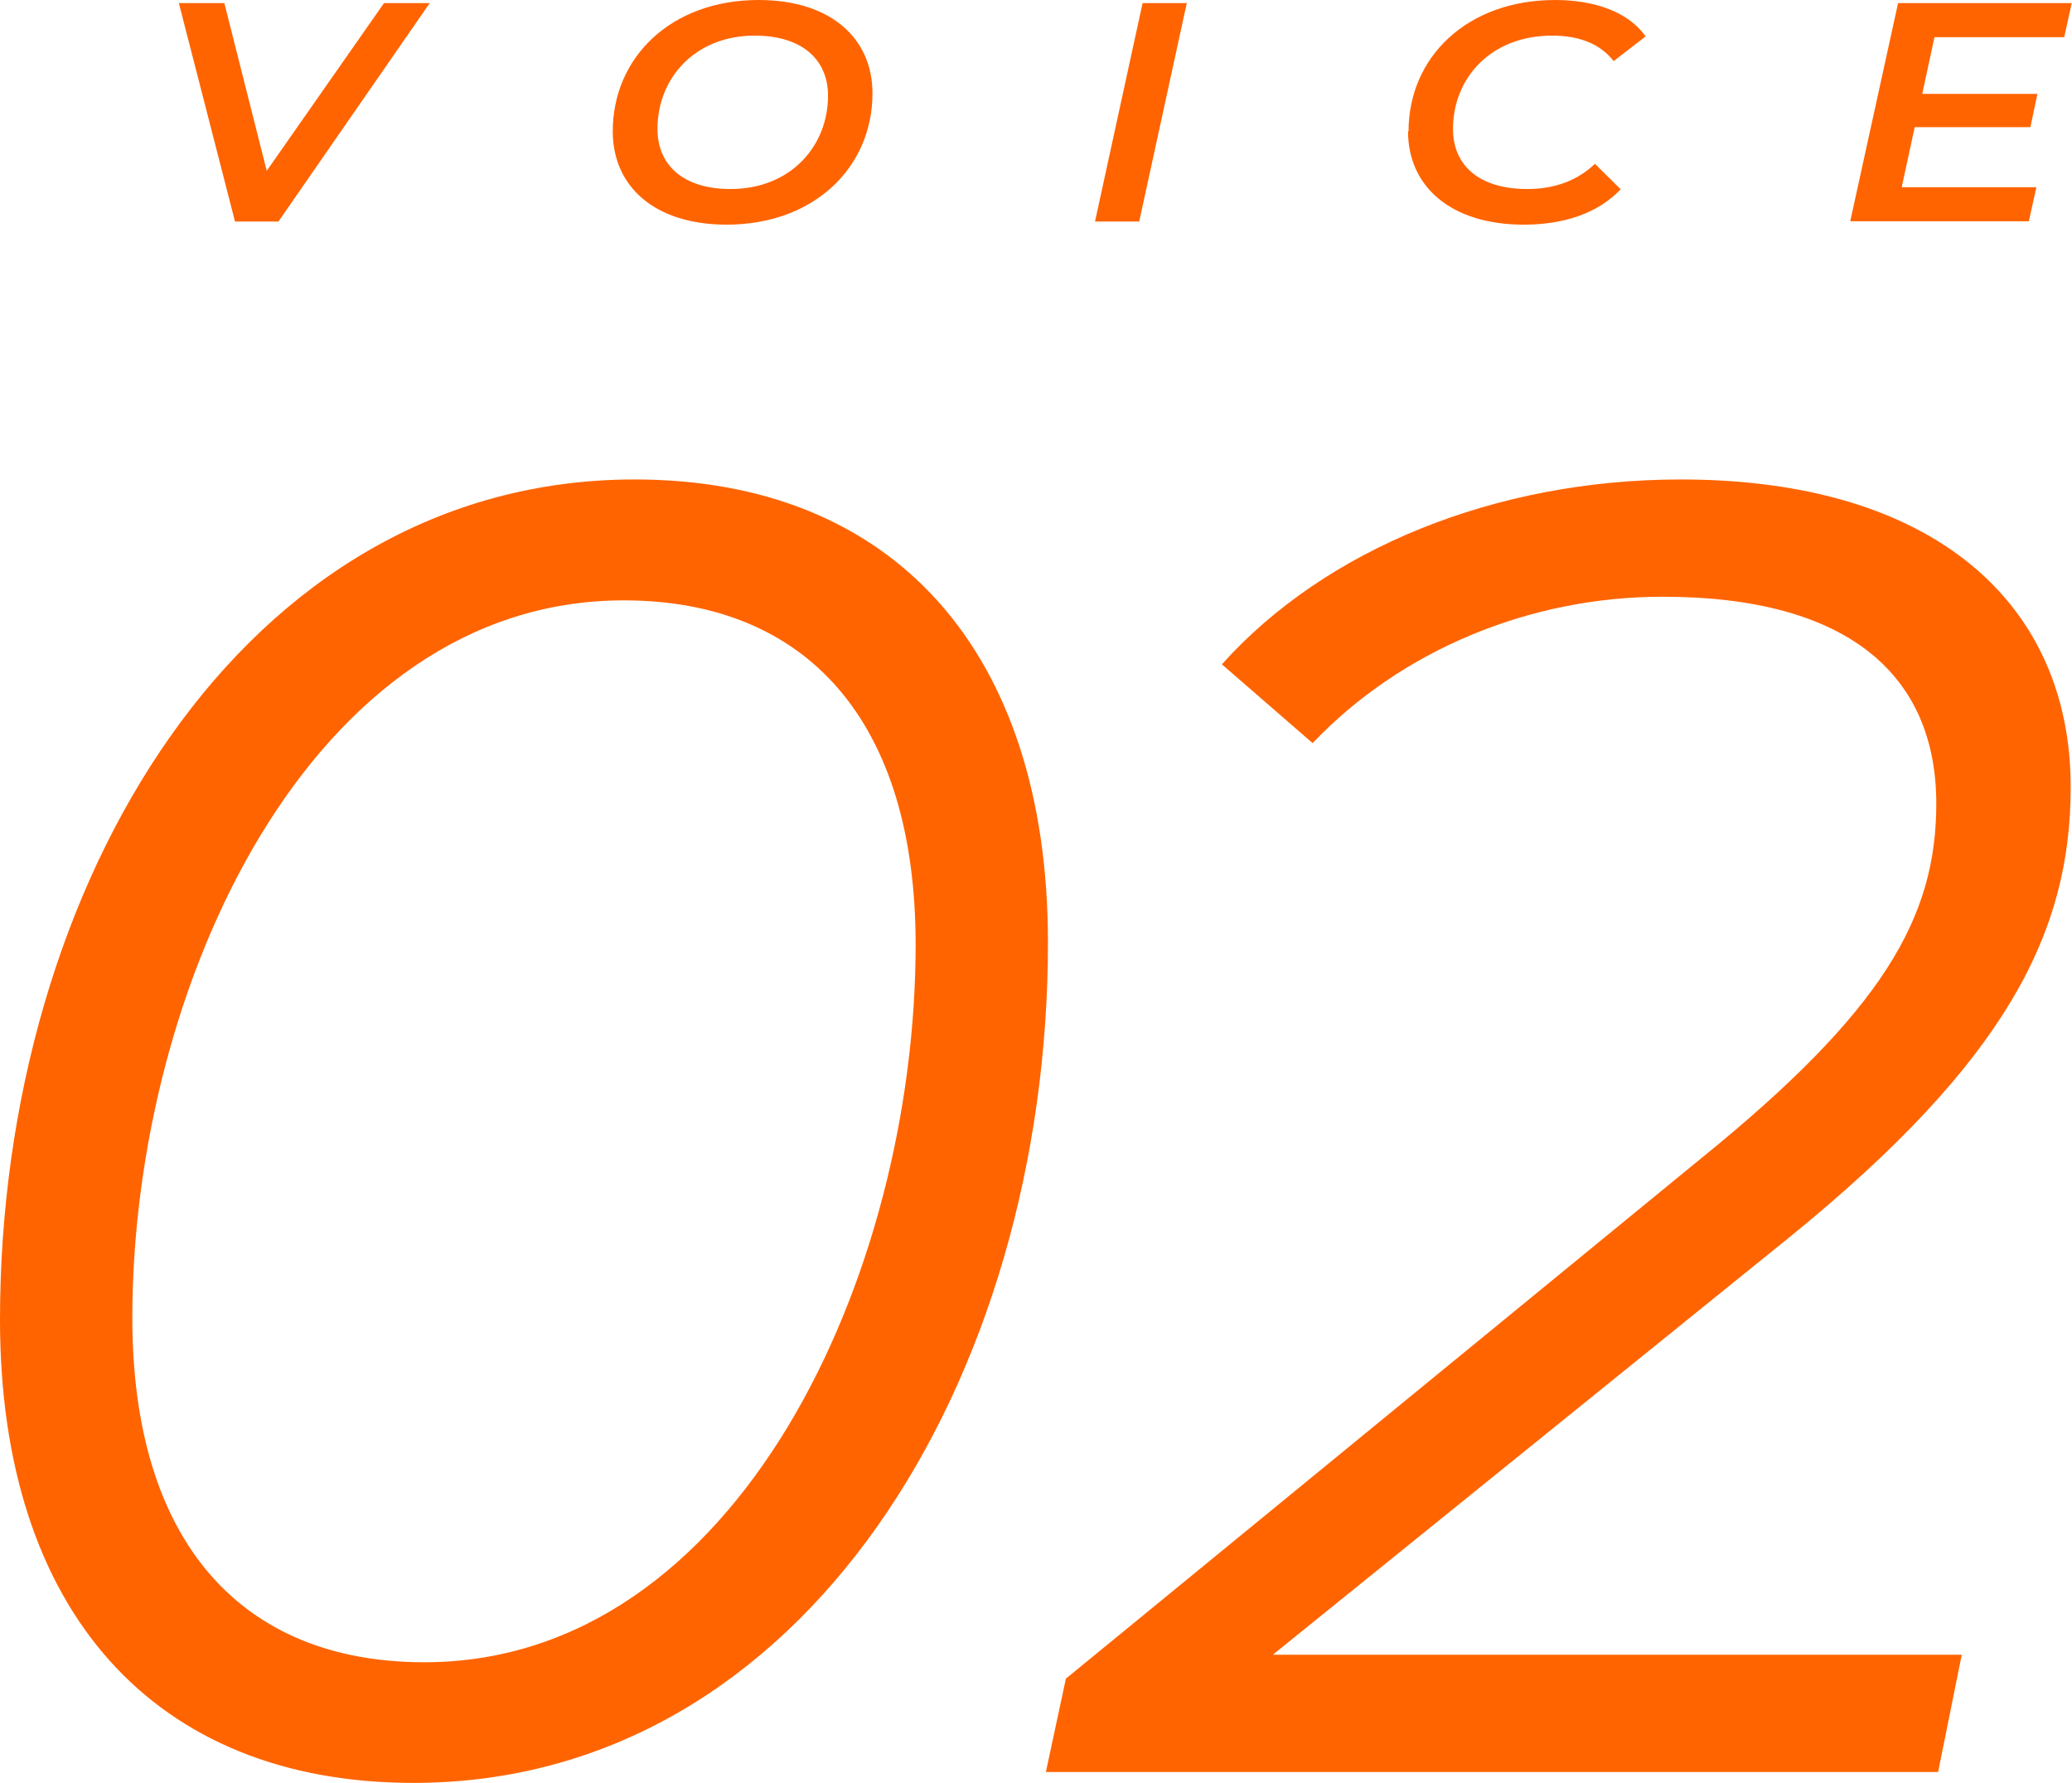 <svg xmlns="http://www.w3.org/2000/svg" id="_&#x30EC;&#x30A4;&#x30E4;&#x30FC;_2" data-name="&#x30EC;&#x30A4;&#x30E4;&#x30FC; 2" viewBox="0 0 79.7 68.57"><defs><style> .cls-1 { fill: #ff6400; stroke-width: 0px; } </style></defs><g id="_&#x66F8;&#x51FA;&#x3057;" data-name="&#x66F8;&#x51FA;&#x3057;"><g><g><path class="cls-1" d="M0,50.76C0,34,9.35,18.44,24.41,18.44c9.97,0,15.9,6.62,15.9,17.81,0,16.76-9.35,32.32-24.41,32.32-9.97,0-15.9-6.62-15.9-17.81ZM35.22,36.33c0-8.59-4.18-13.24-11.23-13.24-12.07,0-18.9,14.93-18.9,27.6,0,8.59,4.18,13.24,11.23,13.24,12.07,0,18.9-14.93,18.9-27.6Z"></path><path class="cls-1" d="M48.96,63.64h26.5l-.91,4.51h-34.32l.77-3.59,24.41-19.99c7.04-5.7,9.07-9.29,9.07-13.66,0-4.86-3.28-7.96-10.53-7.96-5.09,0-10.04,2.04-13.46,5.63l-3.49-3.03c3.98-4.44,10.53-7.11,17.65-7.11,9.76,0,15,4.79,15,11.83,0,5.56-2.44,10.49-10.74,17.25l-19.95,16.12Z"></path></g><g><path class="cls-1" d="M16.53.12l-5.82,8.4h-1.67L6.88.12h1.75l1.63,6.45L14.77.12h1.76Z"></path><path class="cls-1" d="M23.57,5.05c0-2.84,2.24-5.05,5.61-5.05,2.76,0,4.38,1.46,4.38,3.59,0,2.84-2.24,5.05-5.61,5.05-2.76,0-4.38-1.46-4.38-3.59ZM31.85,3.68c0-1.38-.99-2.31-2.82-2.31-2.3,0-3.74,1.64-3.74,3.59,0,1.38.98,2.31,2.81,2.31,2.3,0,3.75-1.64,3.75-3.59Z"></path><path class="cls-1" d="M43.95.12h1.7l-1.83,8.4h-1.7L43.95.12Z"></path><path class="cls-1" d="M54.18,5.05c0-2.84,2.24-5.05,5.64-5.05,1.57,0,2.84.49,3.48,1.4l-1.23.95c-.5-.64-1.28-.98-2.37-.98-2.34,0-3.81,1.62-3.81,3.59,0,1.39.99,2.31,2.86,2.31,1.02,0,1.91-.31,2.6-.97l.99.98c-.89.94-2.21,1.36-3.73,1.36-2.79,0-4.45-1.46-4.45-3.59Z"></path><path class="cls-1" d="M74.41,1.43l-.47,2.18h4.43l-.27,1.28h-4.45l-.5,2.31h5.18l-.29,1.31h-6.87L73.01.12h6.68l-.29,1.31h-5Z"></path></g></g></g></svg>